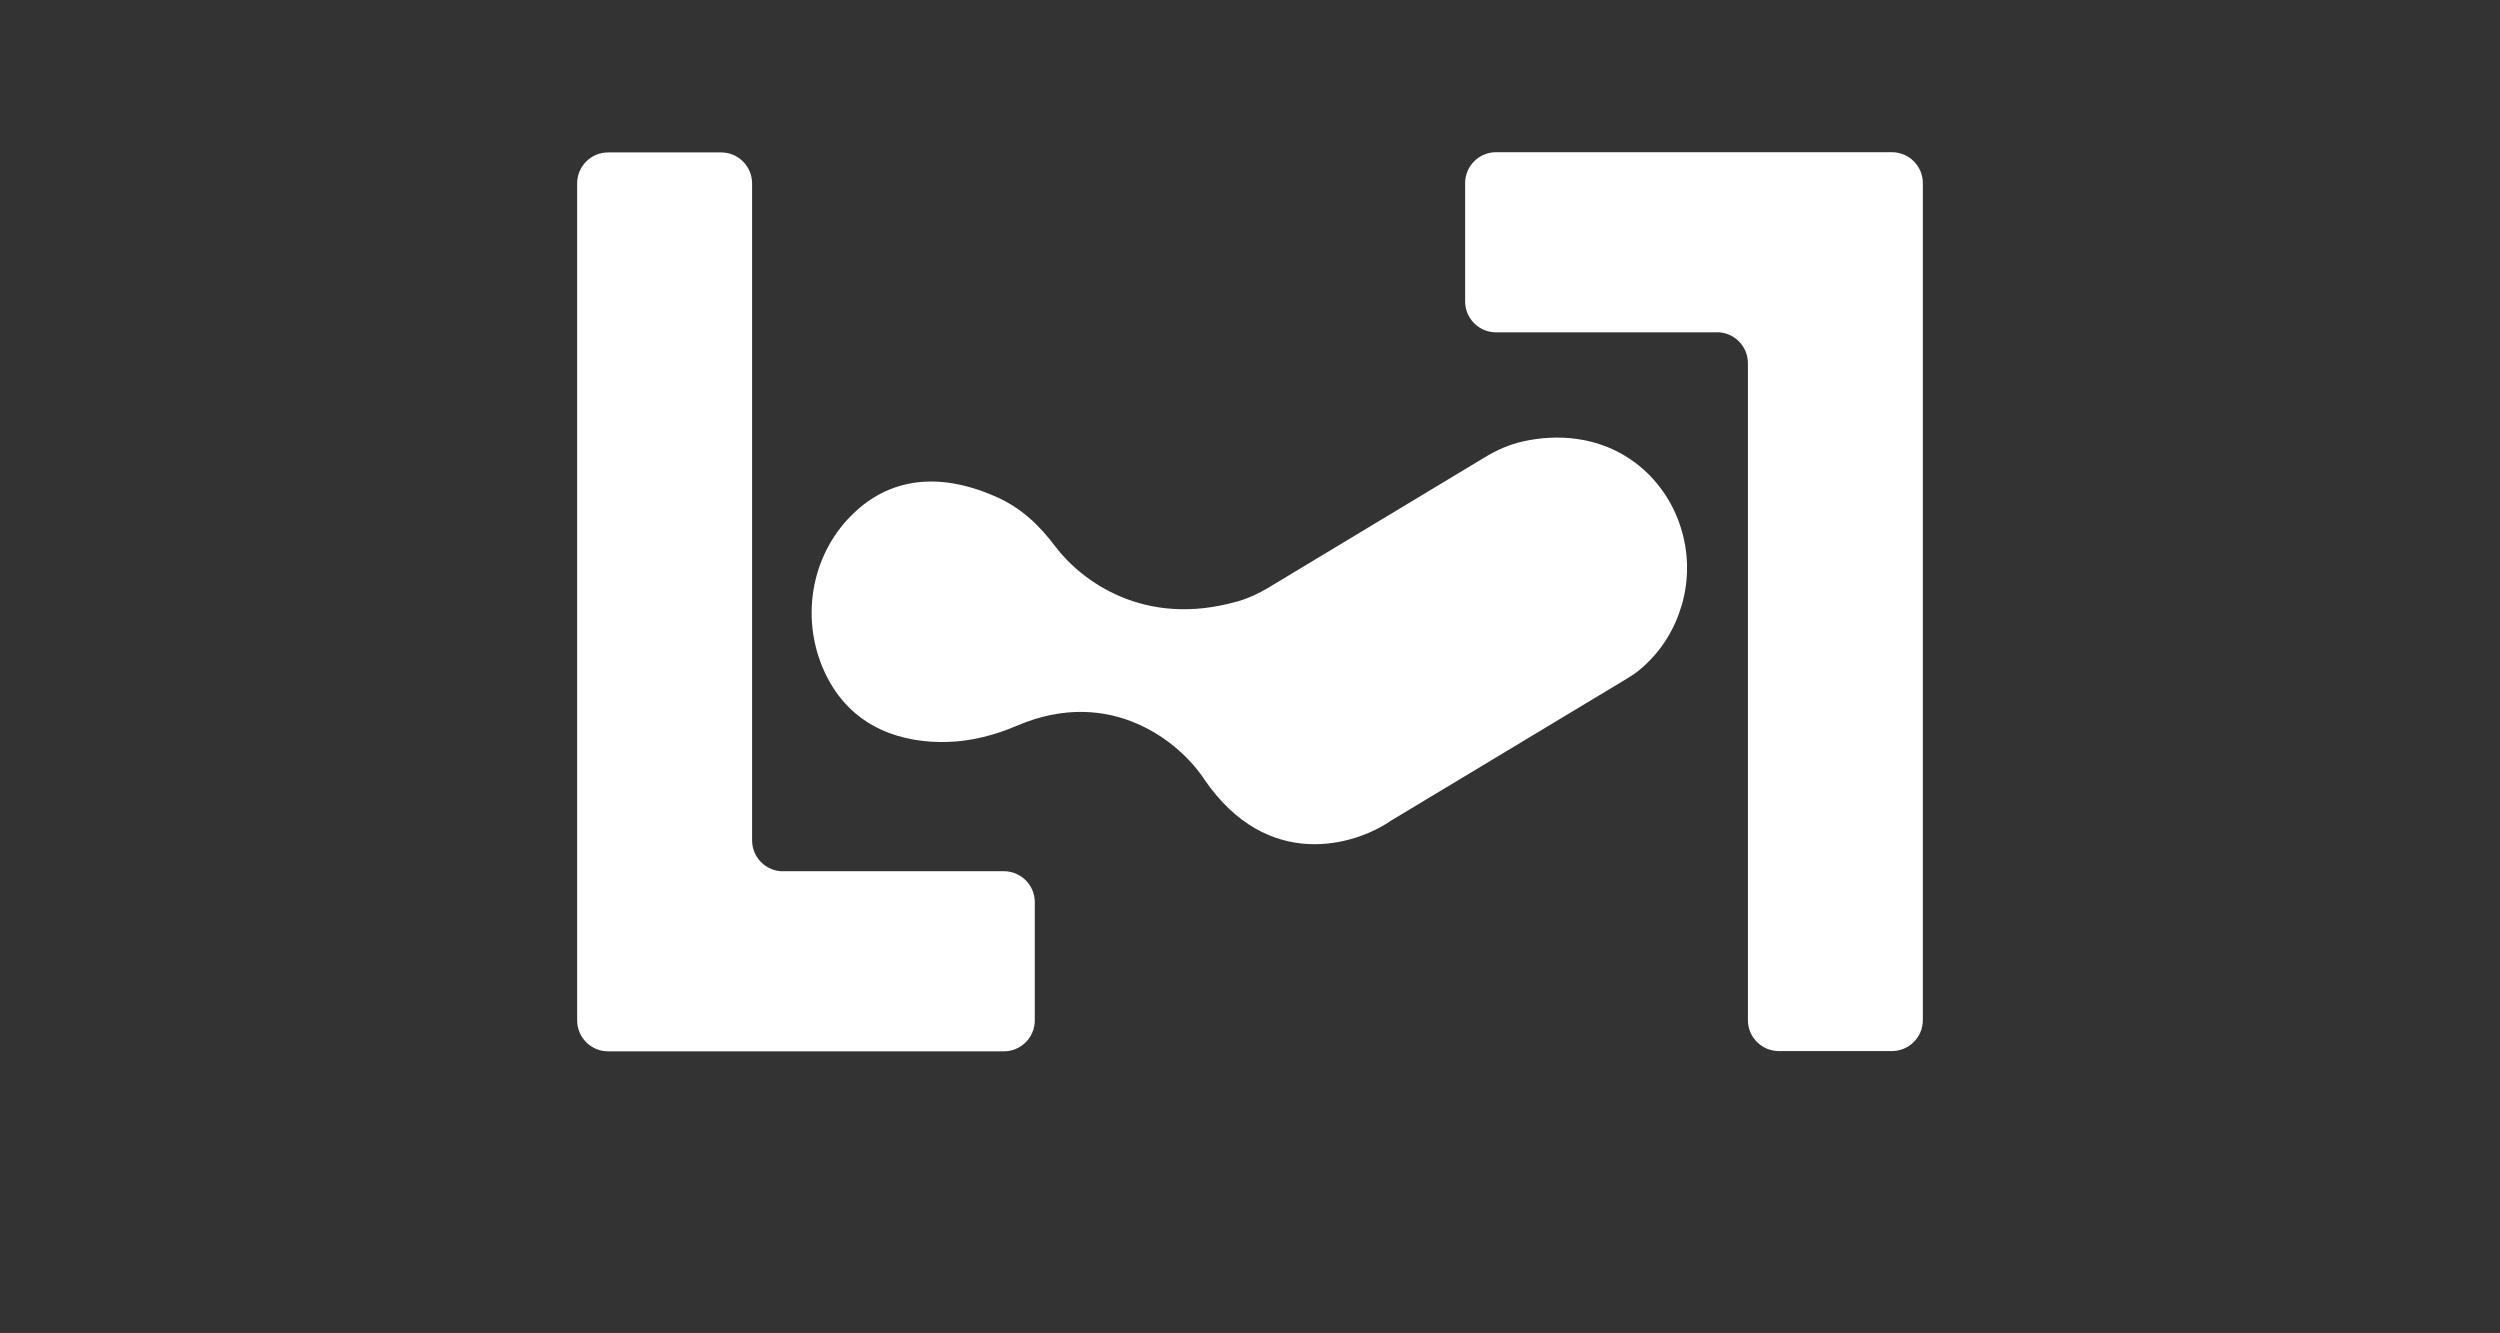 <?xml version="1.0" encoding="UTF-8"?>
<svg id="Camada_1" data-name="Camada 1" xmlns="http://www.w3.org/2000/svg" viewBox="0 0 569.61 303.7">
  <rect x="0" y="0" width="569.61" height="303.7" fill="#333333" stroke="none"/>
  <defs>
    <style>
      .cls-1 {
        fill: #fff;
      }
    </style>
  </defs>
  <path class="cls-1" d="M178.39,198.5h50.33c3.89,0,7.05,3.16,7.05,7.05v26.94c0,3.89-3.16,7.05-7.05,7.05h-90.17c-3.89,0-7.05-3.16-7.05-7.05V41.78c0-3.89,3.16-7.05,7.05-7.05h25.76c3.89,0,7.05,3.16,7.05,7.05v149.69c0,3.89,3.16,7.05,7.05,7.05l-.02-.02Z"/>
  <path class="cls-1" d="M391.2,75.72h-50.33c-3.89,0-7.05-3.16-7.05-7.05v-26.94c0-3.89,3.16-7.05,7.05-7.05h90.19c3.89,0,7.05,3.16,7.05,7.05v190.7c0,3.89-3.16,7.05-7.05,7.05h-25.76c-3.89,0-7.05-3.16-7.05-7.05V82.75c0-3.89-3.16-7.05-7.05-7.05v.02Z"/>
  <path class="cls-1" d="M281.83,137.05c-21.05,6.01-35.41-4.62-41.44-12.61-1.75-2.31-3.66-4.52-5.85-6.41-.13-.12-.27-.23-.4-.35-2.14-1.79-4.51-3.31-7.05-4.43-15.94-7.11-26.94-2.52-33.93,5.04-9.03,9.78-10.76,24.49-4.56,36.28,6.07,11.53,17.23,14.75,27.23,14.48,5.49-.15,10.88-1.56,15.92-3.72,21.62-9.22,37.34,4.08,42.67,12.28,14.42,21.05,34.33,15.02,42.5,9.38l53.57-32.25c1.1-.67,2.2-1.37,3.18-2.2,5.08-4.26,7.97-9.49,9.49-14.61,3.5-11.88-.65-25.03-10.55-32.48-8.34-6.28-18.22-6.53-25.53-4.89-3.1.67-6.01,1.96-8.72,3.6l-49.35,29.73c-2.25,1.35-4.64,2.46-7.16,3.18v-.02Z"/>
</svg>